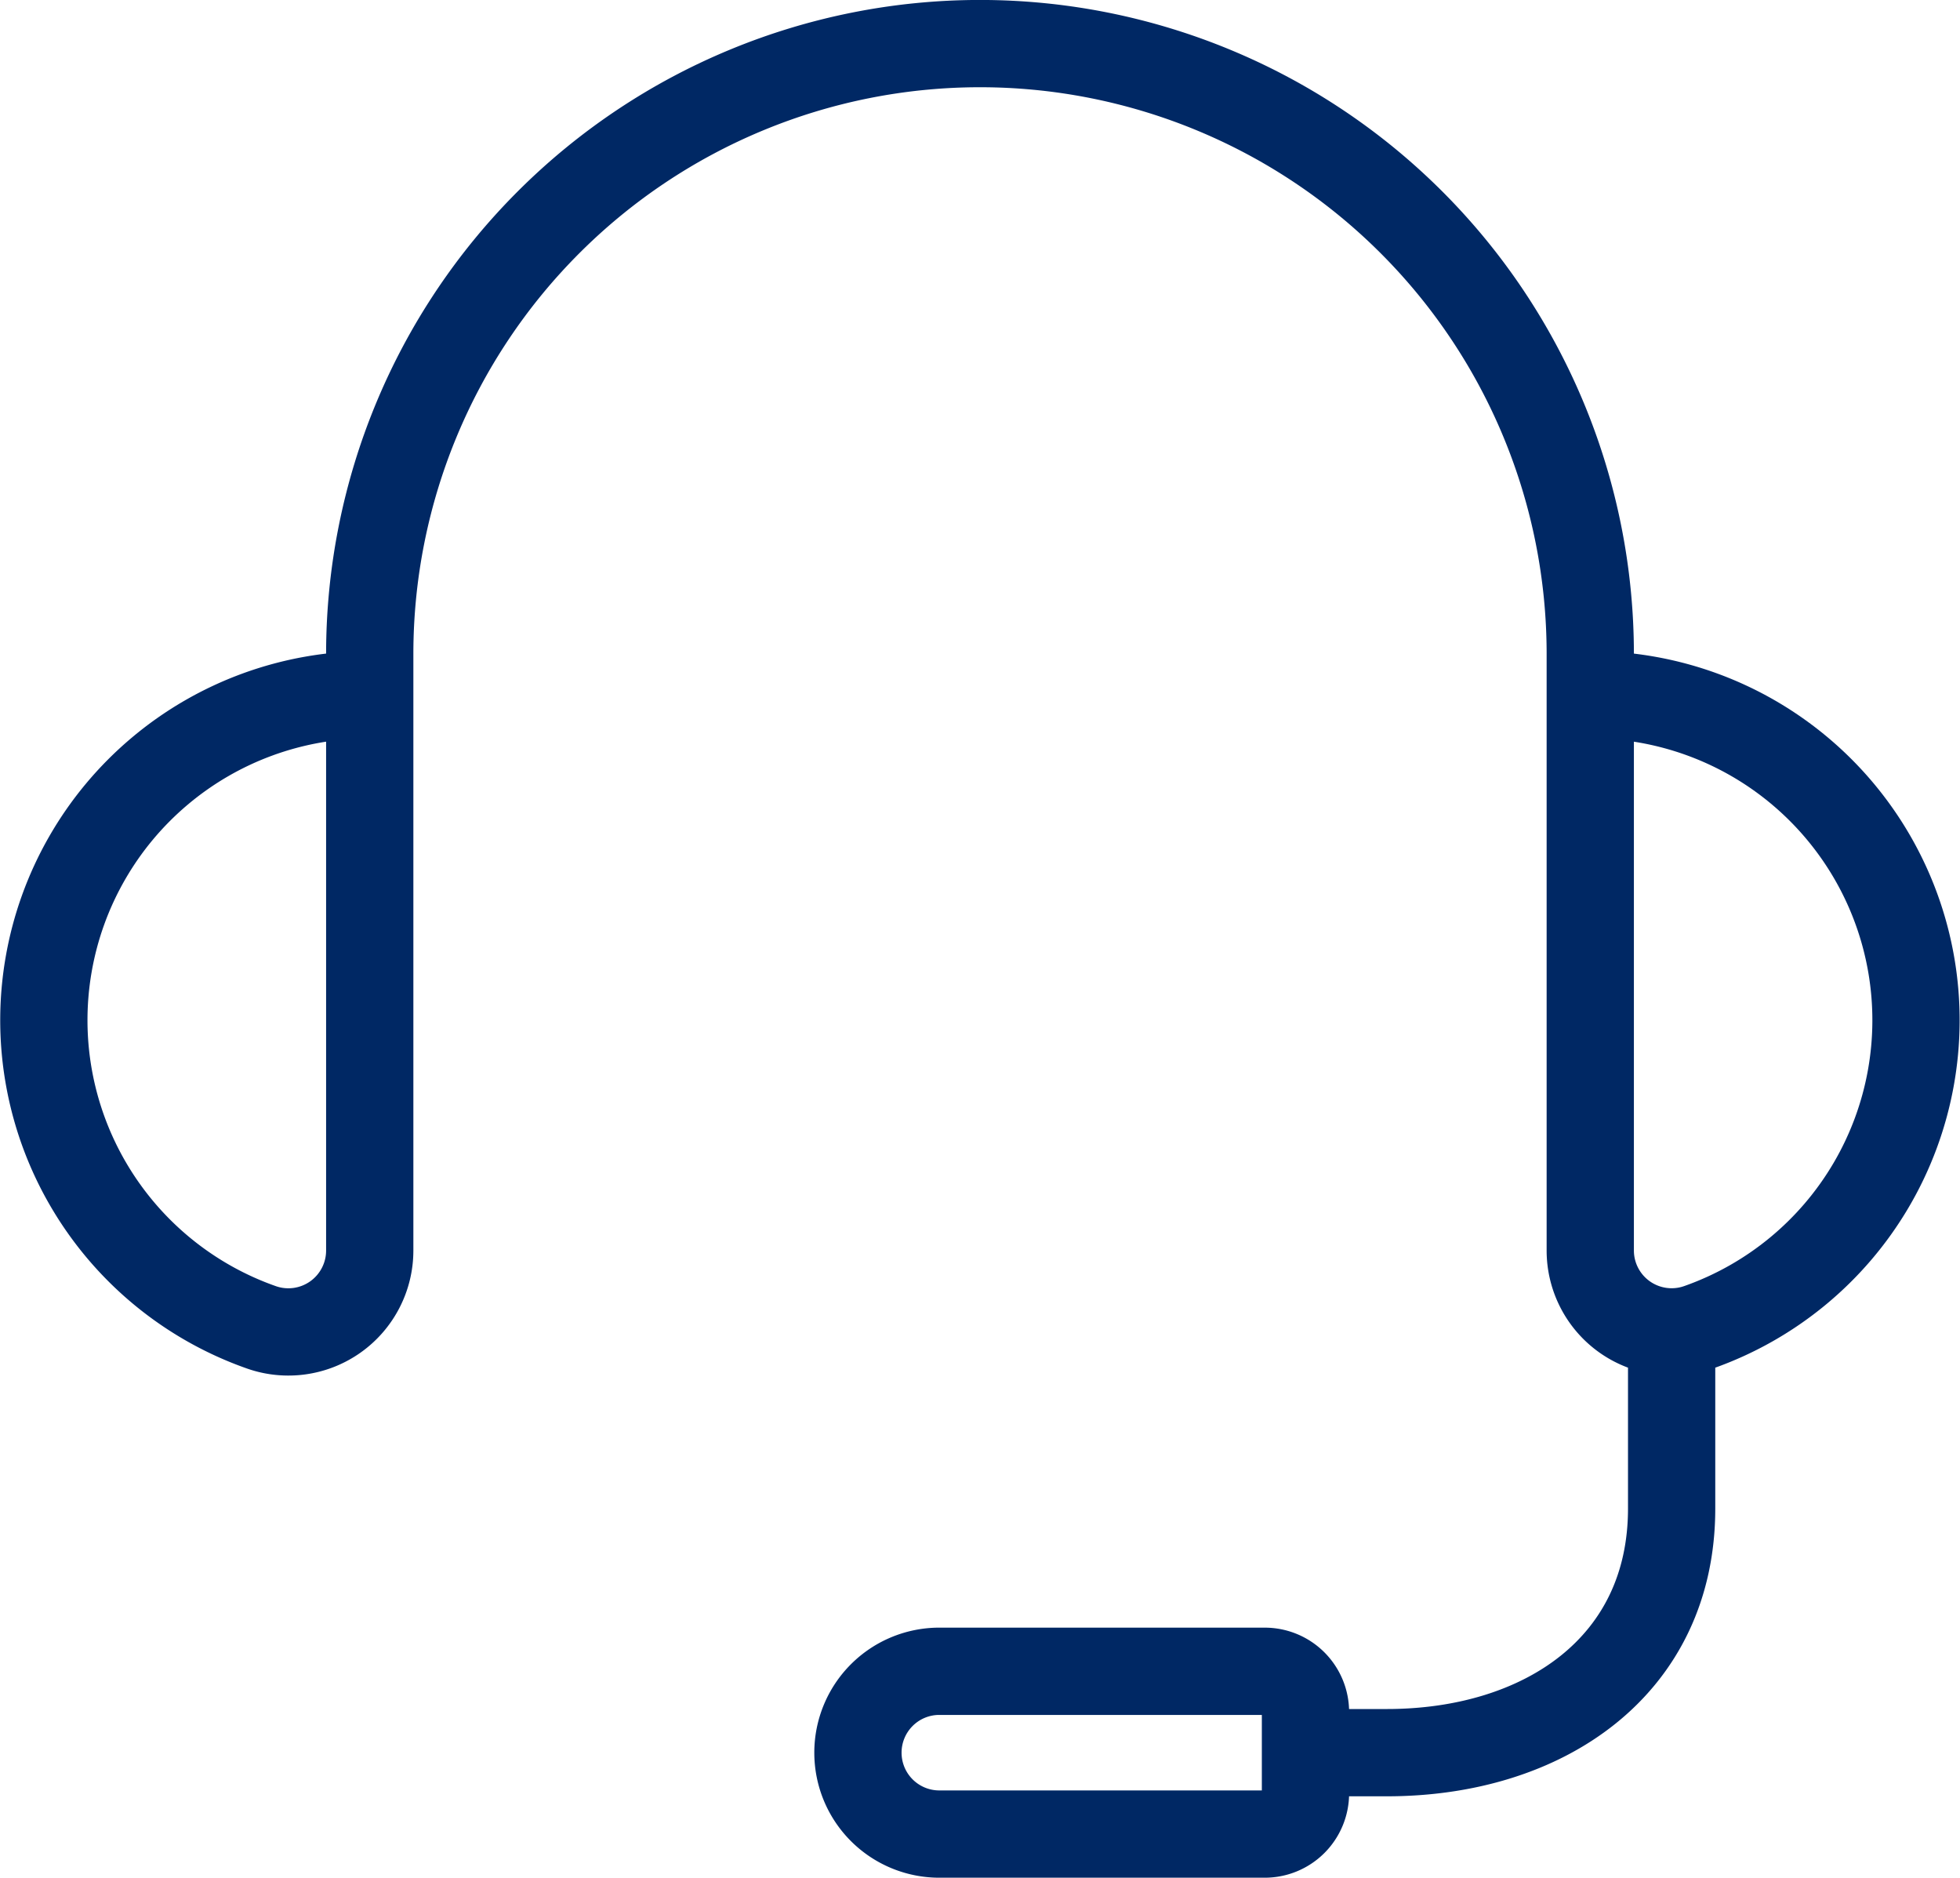 <svg xmlns="http://www.w3.org/2000/svg" width="157.225" height="150.596" viewBox="0 0 157.225 150.596"><path id="Reliability_Sports" fill="none" fill-rule="evenodd" stroke="#002864" stroke-linecap="round" stroke-linejoin="round" stroke-width="7" d="M111.937 147.819h6.527c12.623 0 22.845-6.964 22.845-19.581v-14.164m-6.527-51.107a26.108 26.108 0 0 1 8.707 50.729 6.527 6.527 0 0 1-8.707-6.149Zm-97.907 0a26.108 26.108 0 0 0-8.707 50.733 6.527 6.527 0 0 0 8.707-6.149Zm97.907 9.791V59.7a48.953 48.953 0 0 0-97.907 0v13.058m45.69 68.535h26.108a3.264 3.264 0 0 1 3.264 3.264v6.527a3.264 3.264 0 0 1-3.264 3.264H82.564a6.527 6.527 0 0 1-6.527-6.527h0a6.527 6.527 0 0 1 6.527-6.529Z" data-name="Reliability &amp; Sports" transform="translate(-7.216 -7.25)"/></svg>